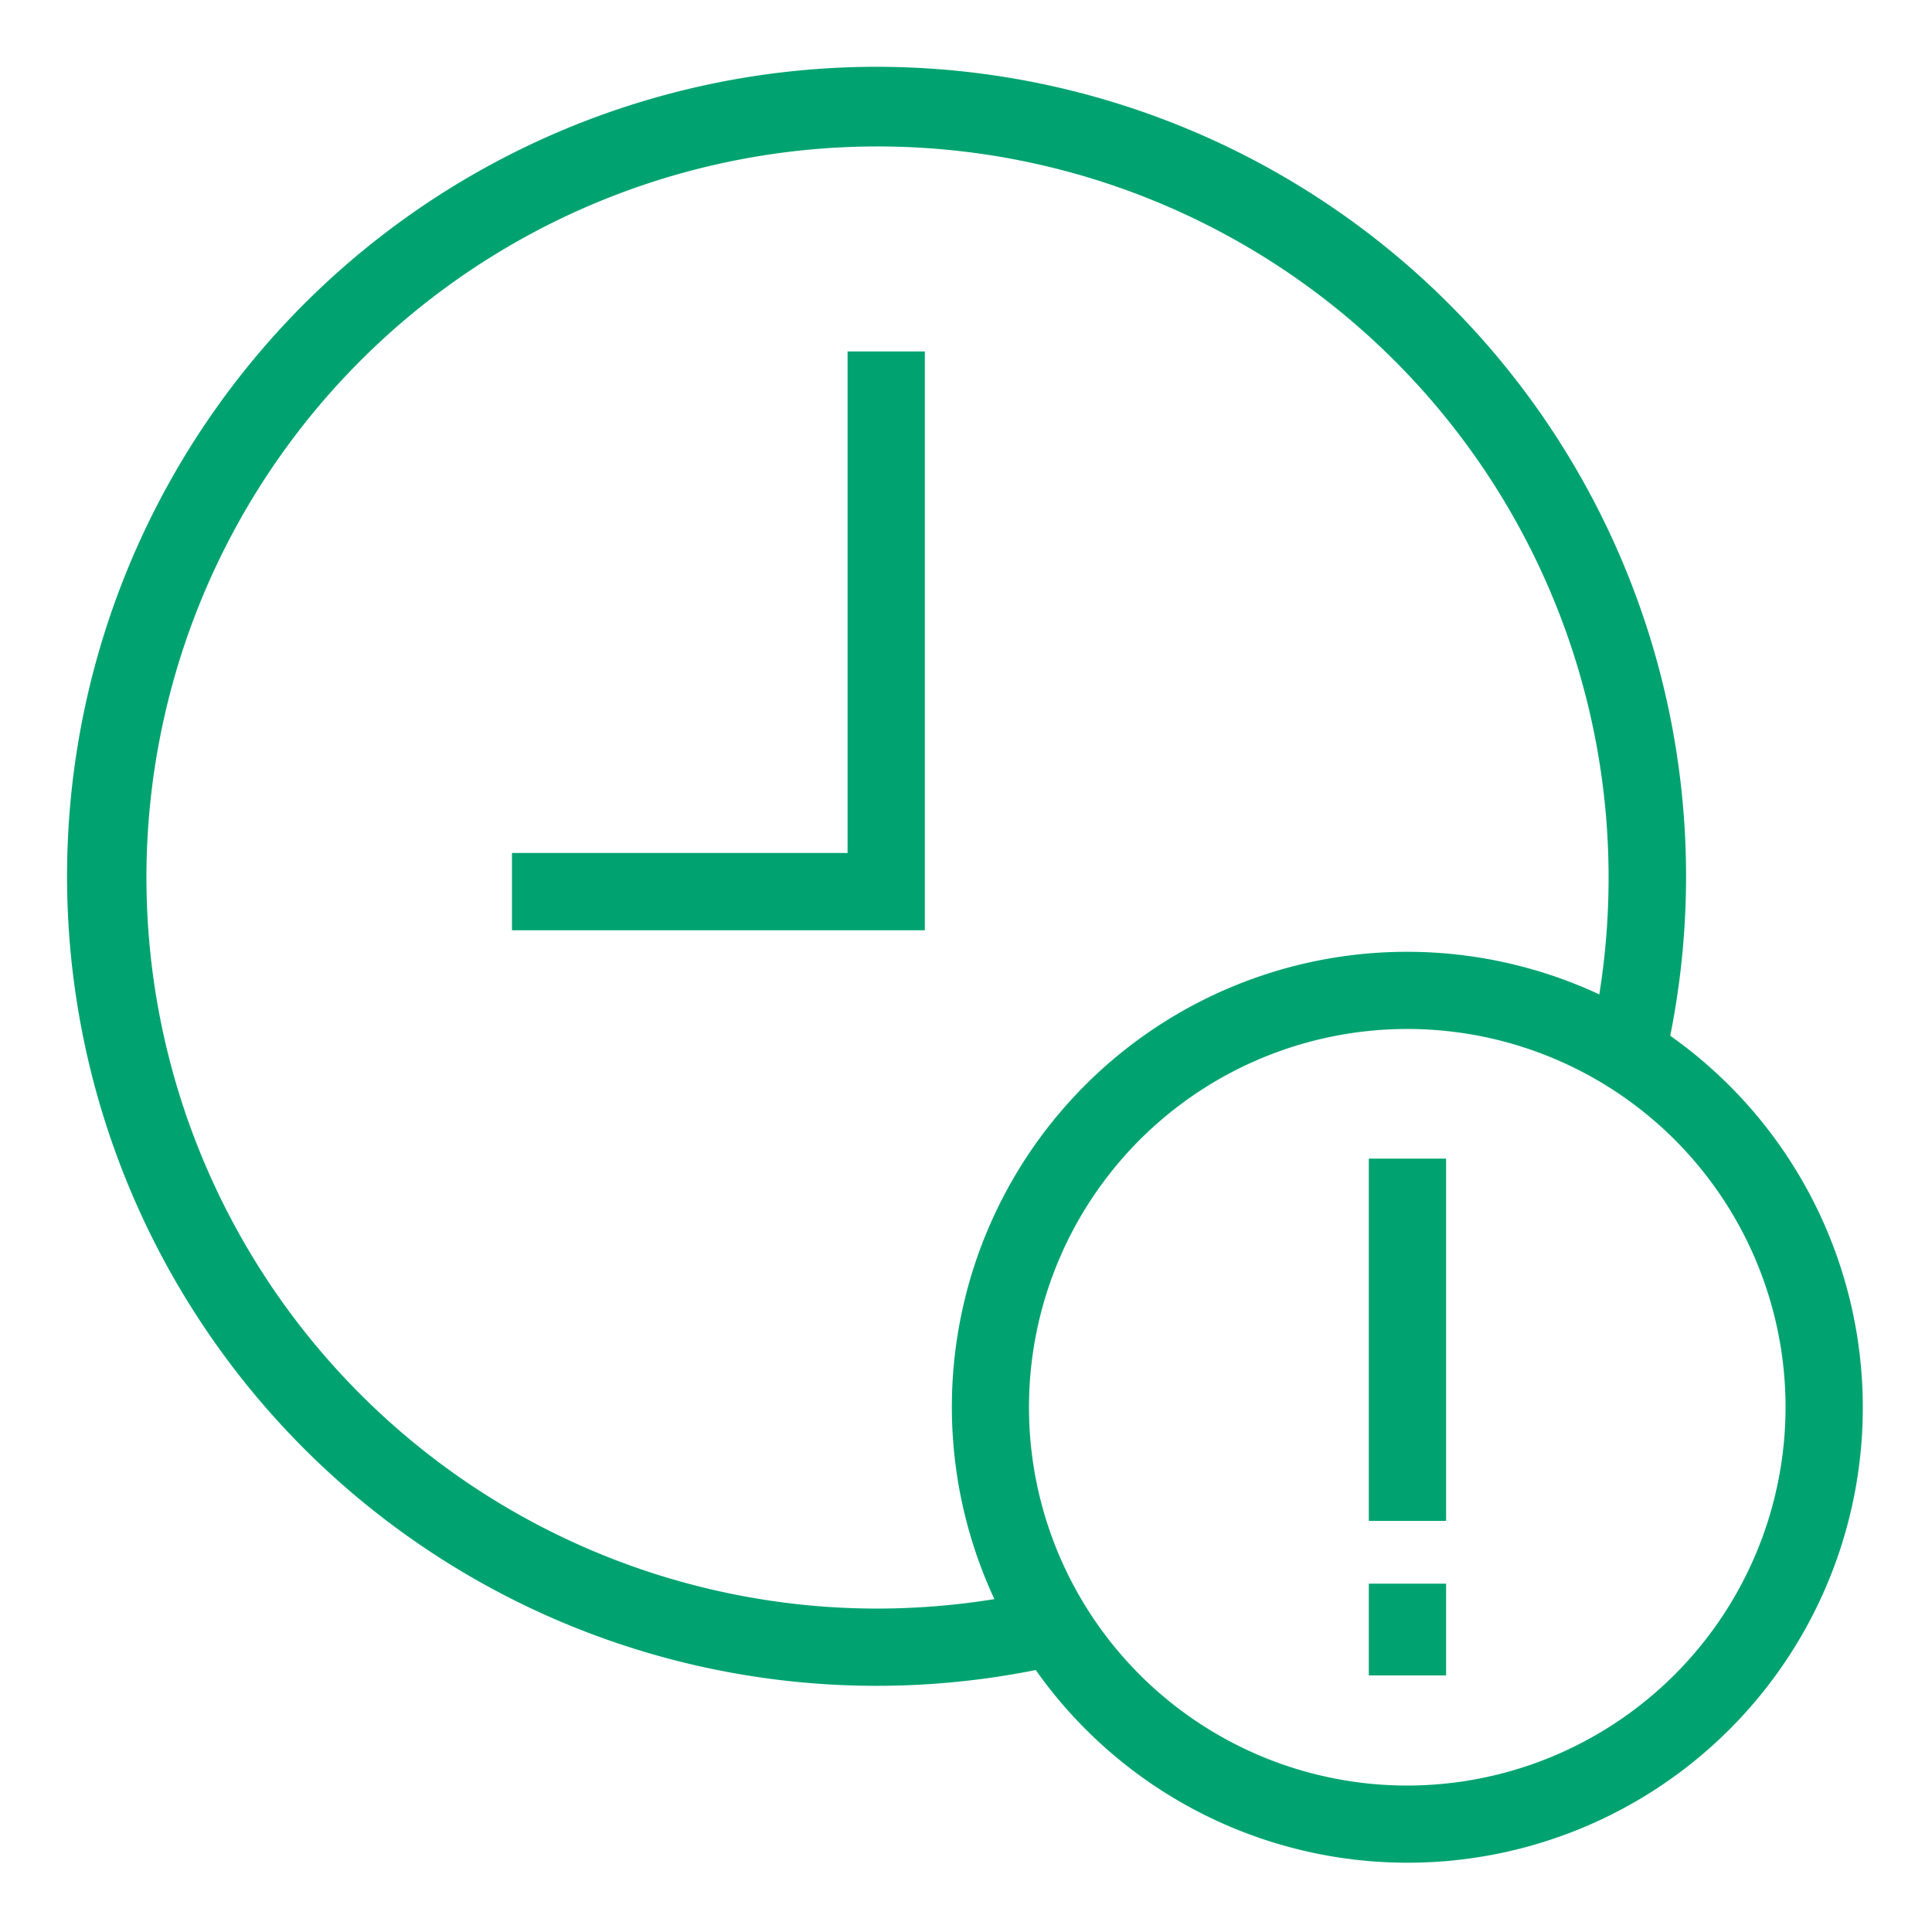 <svg xmlns="http://www.w3.org/2000/svg" data-name="Layer 1" viewBox="0 0 100 100" x="0px" y="0px"><title>112all</title><polygon points="43.87 44.15 26.5 44.15 26.5 48.15 47.87 48.15 47.87 18.19 43.87 18.19 43.87 44.15" fill="#00A36F"></polygon><path d="M86.45,53.61A41.9,41.9,0,1,0,53.61,86.44,23.56,23.56,0,1,0,86.45,53.61Zm-41,29.65A37.84,37.84,0,1,1,83.26,45.42a38.26,38.26,0,0,1-.48,6.05,23.56,23.56,0,0,0-31.31,31.3A38.18,38.18,0,0,1,45.42,83.26Zm27.42,9.16A19.58,19.58,0,1,1,92.42,72.85,19.6,19.6,0,0,1,72.85,92.42Z" fill="#00A36F"></path><rect x="70.85" y="59.97" width="4" height="18.75" fill="#00A36F"></rect><rect x="70.85" y="81.97" width="4" height="4.75" fill="#00A36F"></rect></svg>